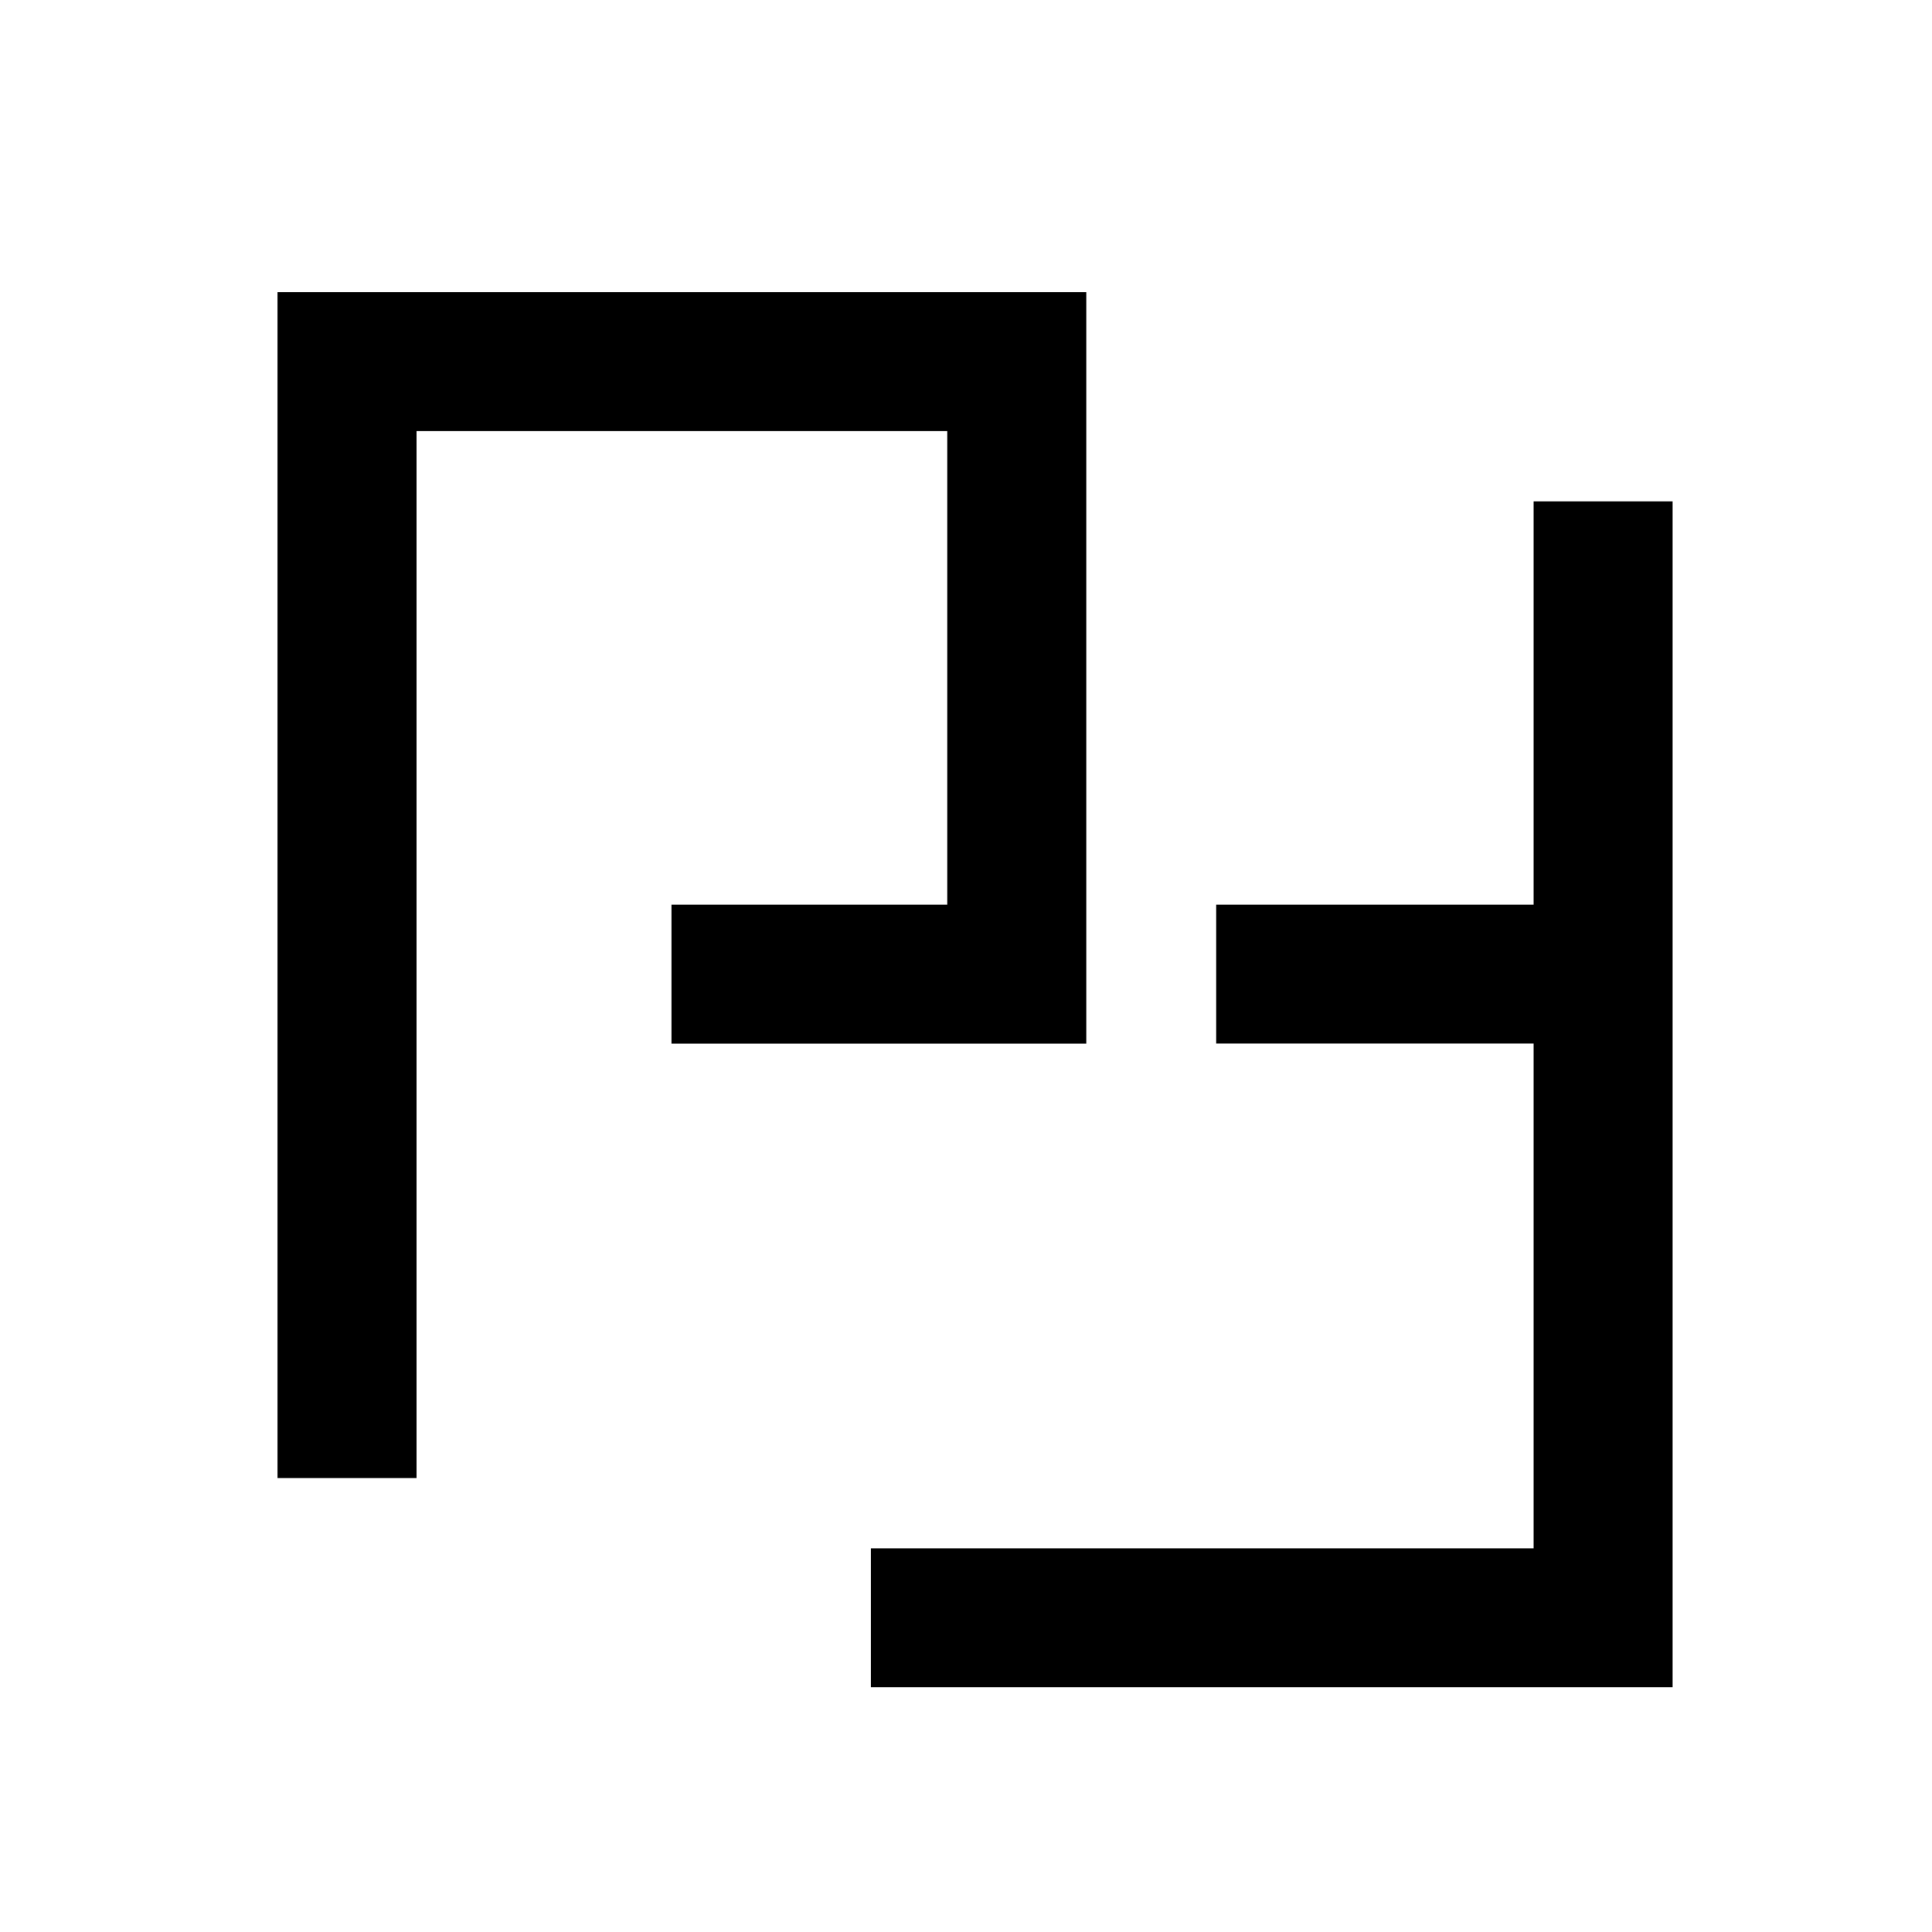 <?xml version="1.0" encoding="UTF-8"?> <!-- Generator: Adobe Illustrator 21.0.2, SVG Export Plug-In . SVG Version: 6.00 Build 0) --> <svg xmlns="http://www.w3.org/2000/svg" xmlns:xlink="http://www.w3.org/1999/xlink" version="1.1" id="Layer_1" x="0px" y="0px" viewBox="0 0 2000 2000" style="enable-background:new 0 0 2000 2000;" xml:space="preserve"> <style type="text/css"> .st0{display:none;fill:#2097FC;} </style> <rect x="-1.1" y="-1.2" class="st0" width="2001.1" height="2001.2"></rect> <g> <g> <g> <polygon points="1731.5,1746.6 901.5,1746.6 901.5,1602.8 1587.6,1602.8 1587.6,519 1731.5,519 "></polygon> </g> <g> <polygon points="431.2,1530.1 287.3,1530.1 287.3,302.5 1124.5,302.5 1124.5,1080.4 695.1,1080.4 695.1,936.5 980.6,936.5 980.6,446.3 431.2,446.3 "></polygon> </g> <g> <rect x="1259" y="936.5" width="400.6" height="143.8"></rect> </g> </g> </g> </svg> 